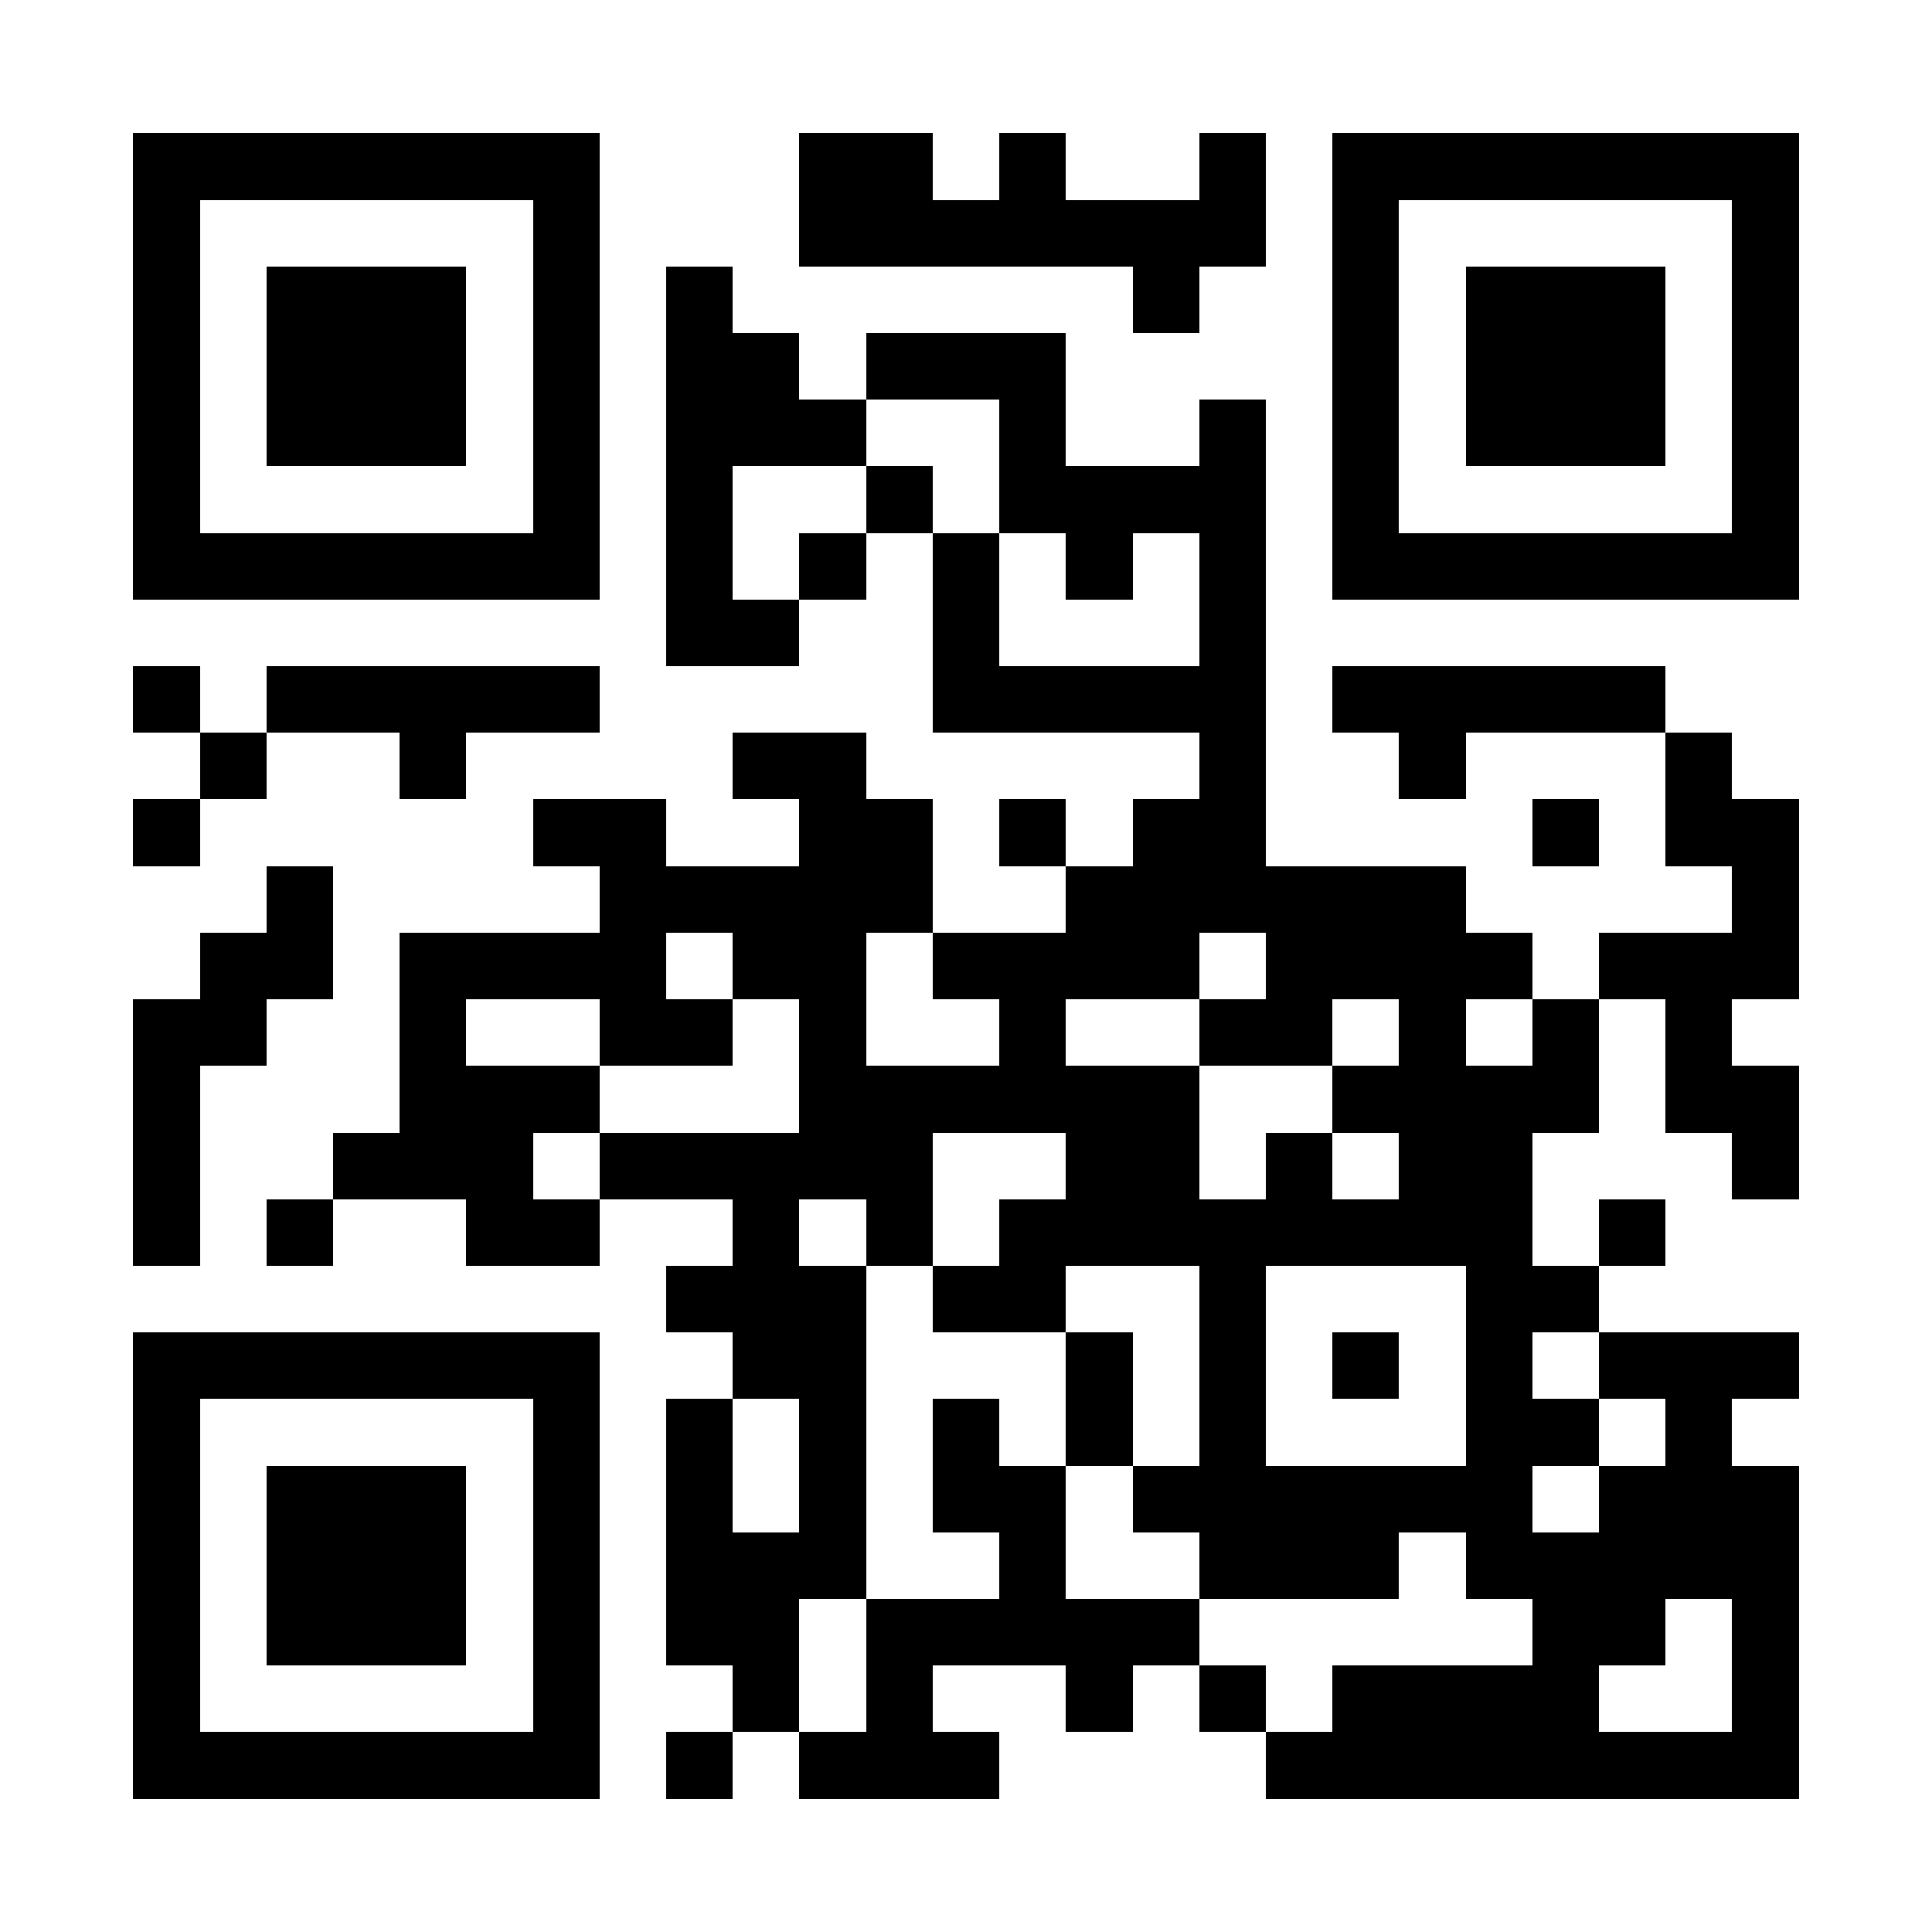 <?xml version="1.0" encoding="UTF-8"?>
<!DOCTYPE svg PUBLIC '-//W3C//DTD SVG 1.0//EN'
          'http://www.w3.org/TR/2001/REC-SVG-20010904/DTD/svg10.dtd'>
<svg fill="#fff" height="29" shape-rendering="crispEdges" style="fill: #fff;" viewBox="0 0 29 29" width="29" xmlns="http://www.w3.org/2000/svg" xmlns:xlink="http://www.w3.org/1999/xlink"
><path d="M0 0h29v29H0z"
  /><path d="M2 2.5h7m3 0h2m1 0h1m2 0h1m1 0h7M2 3.5h1m5 0h1m3 0h7m1 0h1m5 0h1M2 4.5h1m1 0h3m1 0h1m1 0h1m6 0h1m2 0h1m1 0h3m1 0h1M2 5.5h1m1 0h3m1 0h1m1 0h2m1 0h3m4 0h1m1 0h3m1 0h1M2 6.5h1m1 0h3m1 0h1m1 0h3m2 0h1m2 0h1m1 0h1m1 0h3m1 0h1M2 7.5h1m5 0h1m1 0h1m2 0h1m1 0h4m1 0h1m5 0h1M2 8.5h7m1 0h1m1 0h1m1 0h1m1 0h1m1 0h1m1 0h7M10 9.5h2m2 0h1m3 0h1M2 10.5h1m1 0h5m5 0h5m1 0h5M3 11.5h1m2 0h1m4 0h2m5 0h1m2 0h1m3 0h1M2 12.5h1m5 0h2m2 0h2m1 0h1m1 0h2m4 0h1m1 0h2M4 13.5h1m4 0h5m2 0h6m4 0h1M3 14.5h2m1 0h4m1 0h2m1 0h4m1 0h4m1 0h3M2 15.5h2m2 0h1m2 0h2m1 0h1m2 0h1m2 0h2m1 0h1m1 0h1m1 0h1M2 16.5h1m3 0h3m3 0h6m2 0h4m1 0h2M2 17.5h1m2 0h3m1 0h5m2 0h2m1 0h1m1 0h2m3 0h1M2 18.5h1m1 0h1m2 0h2m2 0h1m1 0h1m1 0h8m1 0h1M10 19.5h3m1 0h2m2 0h1m3 0h2M2 20.5h7m2 0h2m3 0h1m1 0h1m1 0h1m1 0h1m1 0h3M2 21.5h1m5 0h1m1 0h1m1 0h1m1 0h1m1 0h1m1 0h1m3 0h2m1 0h1M2 22.5h1m1 0h3m1 0h1m1 0h1m1 0h1m1 0h2m1 0h6m1 0h3M2 23.5h1m1 0h3m1 0h1m1 0h3m2 0h1m2 0h3m1 0h5M2 24.5h1m1 0h3m1 0h1m1 0h2m1 0h5m5 0h2m1 0h1M2 25.5h1m5 0h1m2 0h1m1 0h1m2 0h1m1 0h1m1 0h4m2 0h1M2 26.5h7m1 0h1m1 0h3m4 0h8" stroke="#000"
/></svg
>

